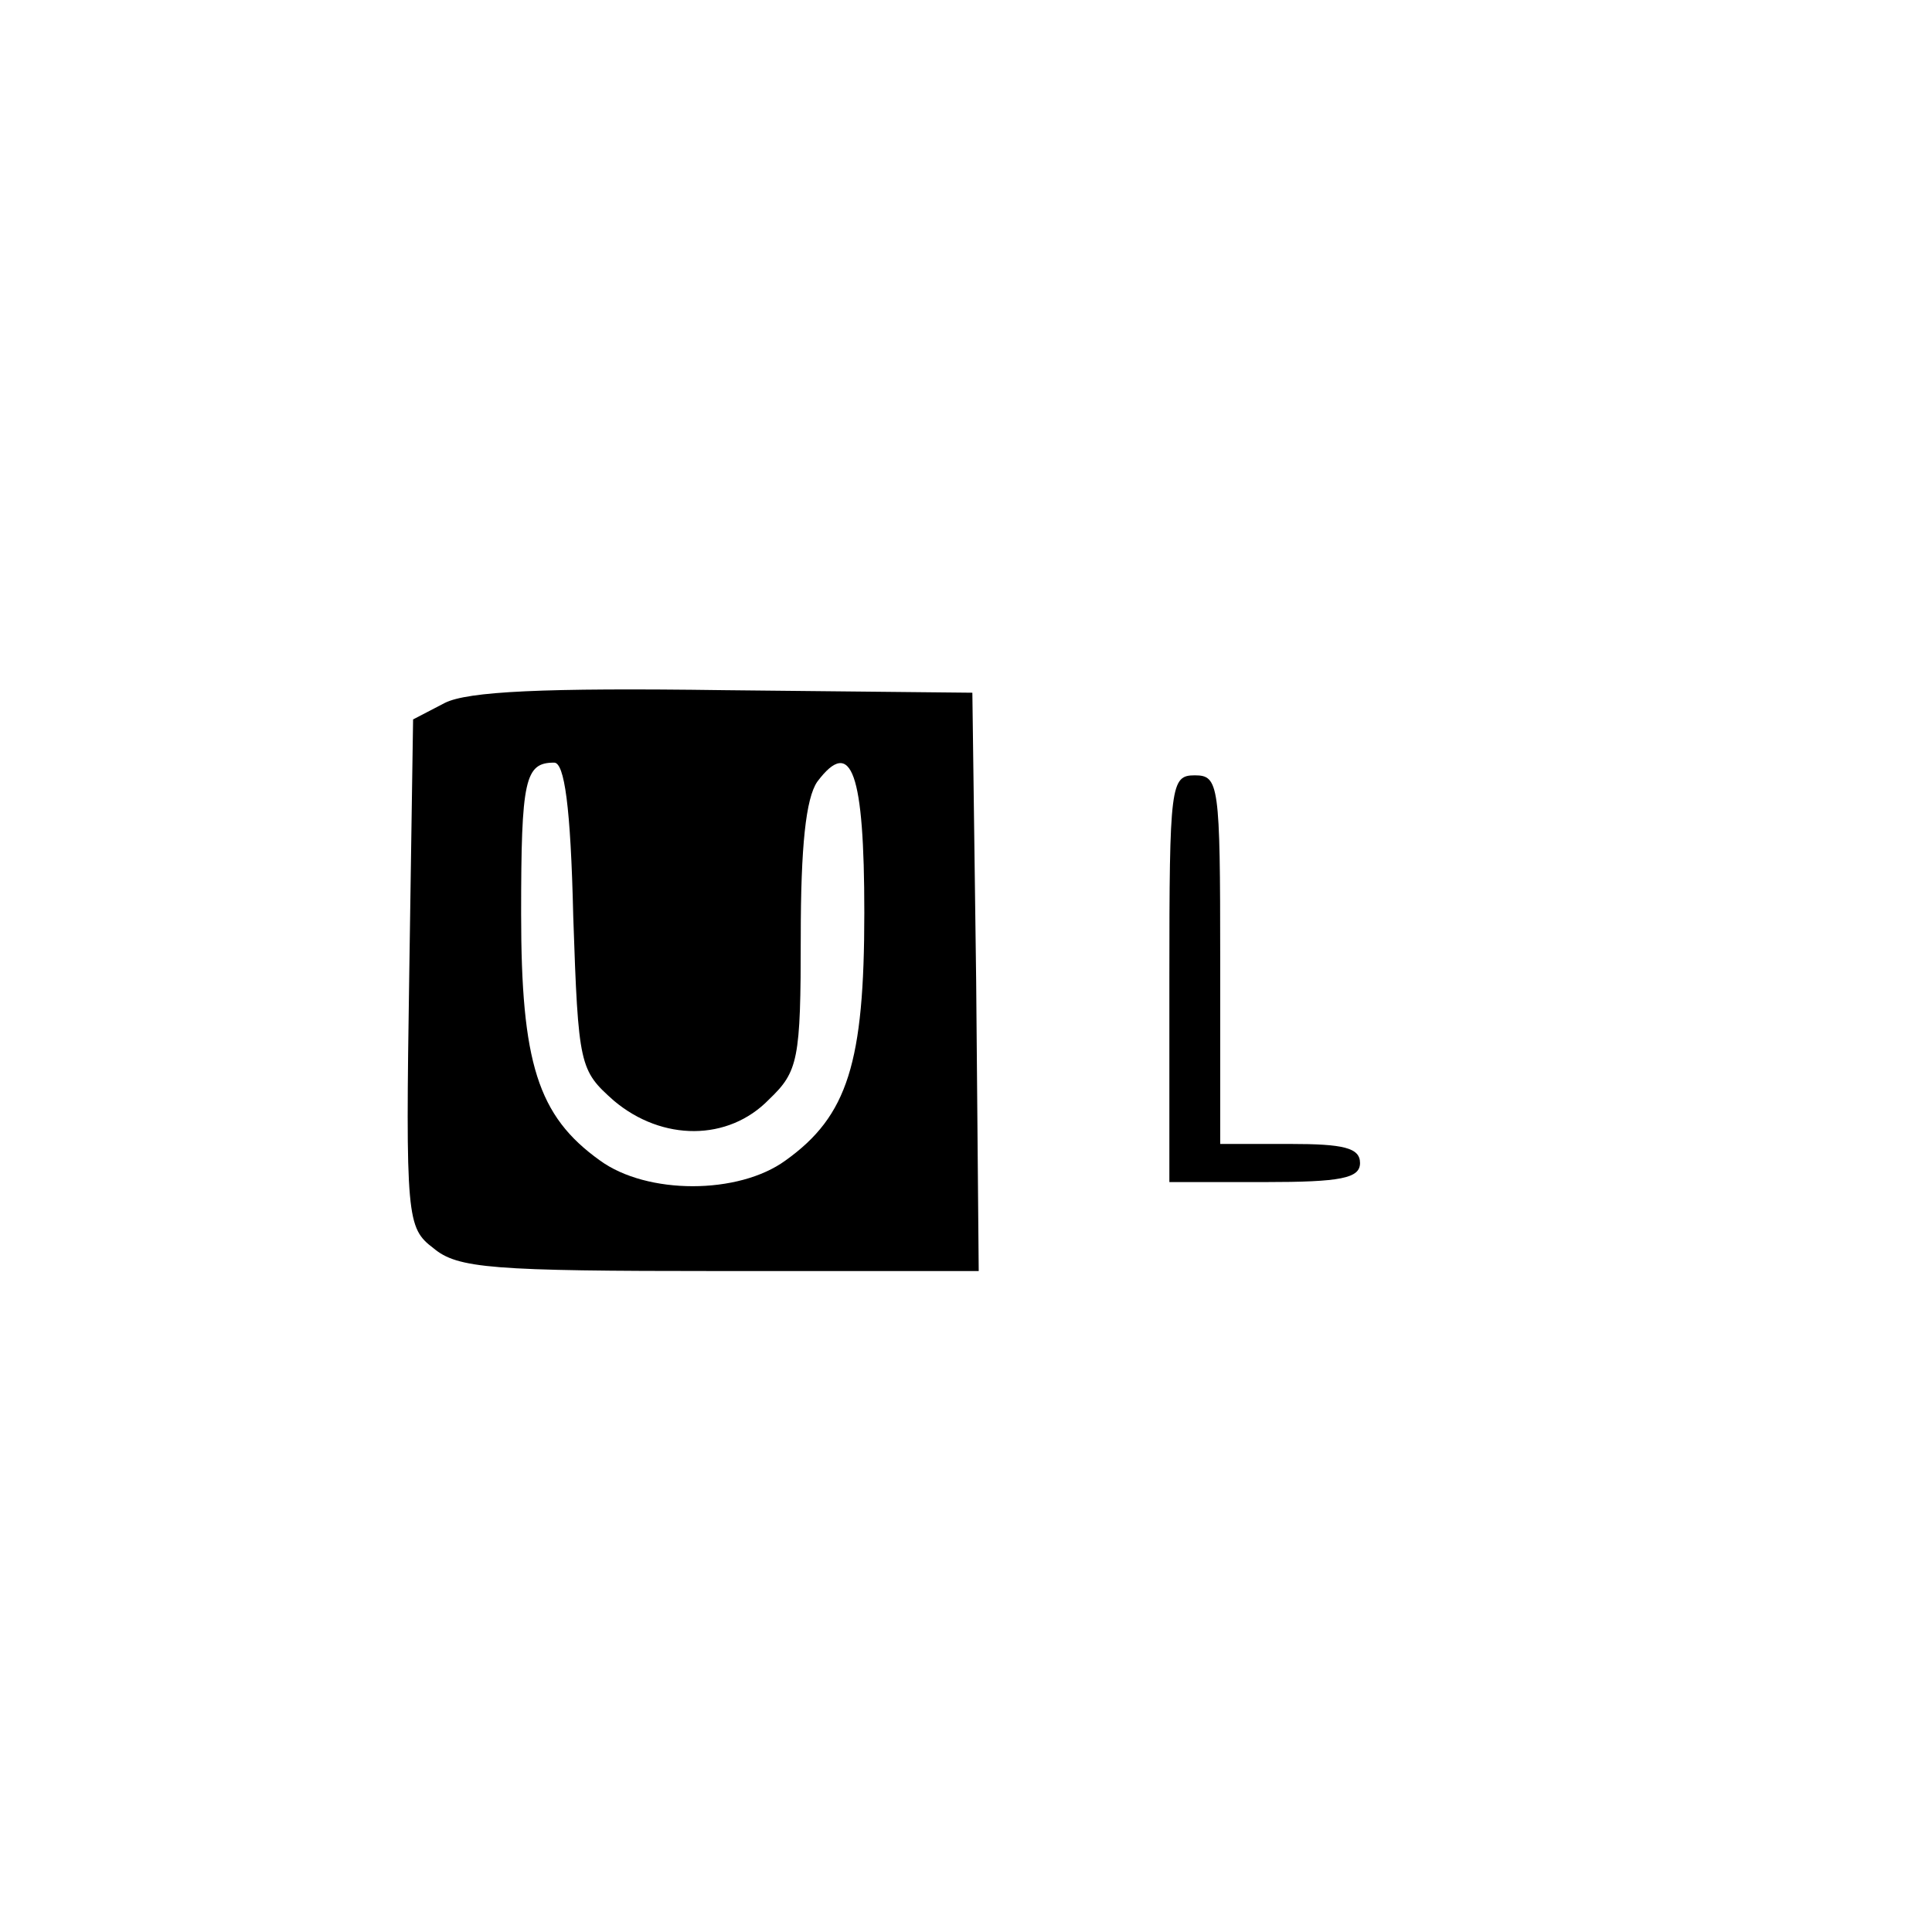 <?xml version="1.0" standalone="no"?>
<!DOCTYPE svg PUBLIC "-//W3C//DTD SVG 20010904//EN"
 "http://www.w3.org/TR/2001/REC-SVG-20010904/DTD/svg10.dtd">
<svg version="1.0" xmlns="http://www.w3.org/2000/svg"
 width="152pt" height="152pt" viewBox="0 0 152 152"
 preserveAspectRatio="xMidYMid meet">
<g transform="translate(0,152) scale(0.1,-0.1)"
fill="#000000" stroke="none">
<path d="M350 967 l-25 -13 -3 -199 c-3 -194 -2 -201 19 -217 19 -16 46 -18
225 -18 l204 0 -2 228 -3 227 -195 2 c-143 2 -202 -1 -220 -10z m101 -168 c4
-118 5 -121 32 -145 38 -32 90 -32 122 1 23 22 25 31 25 128 0 71 4 109 13
122 27 36 37 7 37 -103 0 -118 -13 -160 -62 -195 -37 -27 -109 -27 -146 0 -49
35 -62 77 -62 194 0 106 3 119 26 119 8 0 13 -34 15 -121z"/>
<path d="M920 750 l0 -160 75 0 c60 0 75 3 75 15 0 12 -13 15 -55 15 l-55 0 0
145 c0 138 -1 145 -20 145 -19 0 -20 -7 -20 -160z"/>
</g>
</svg>
